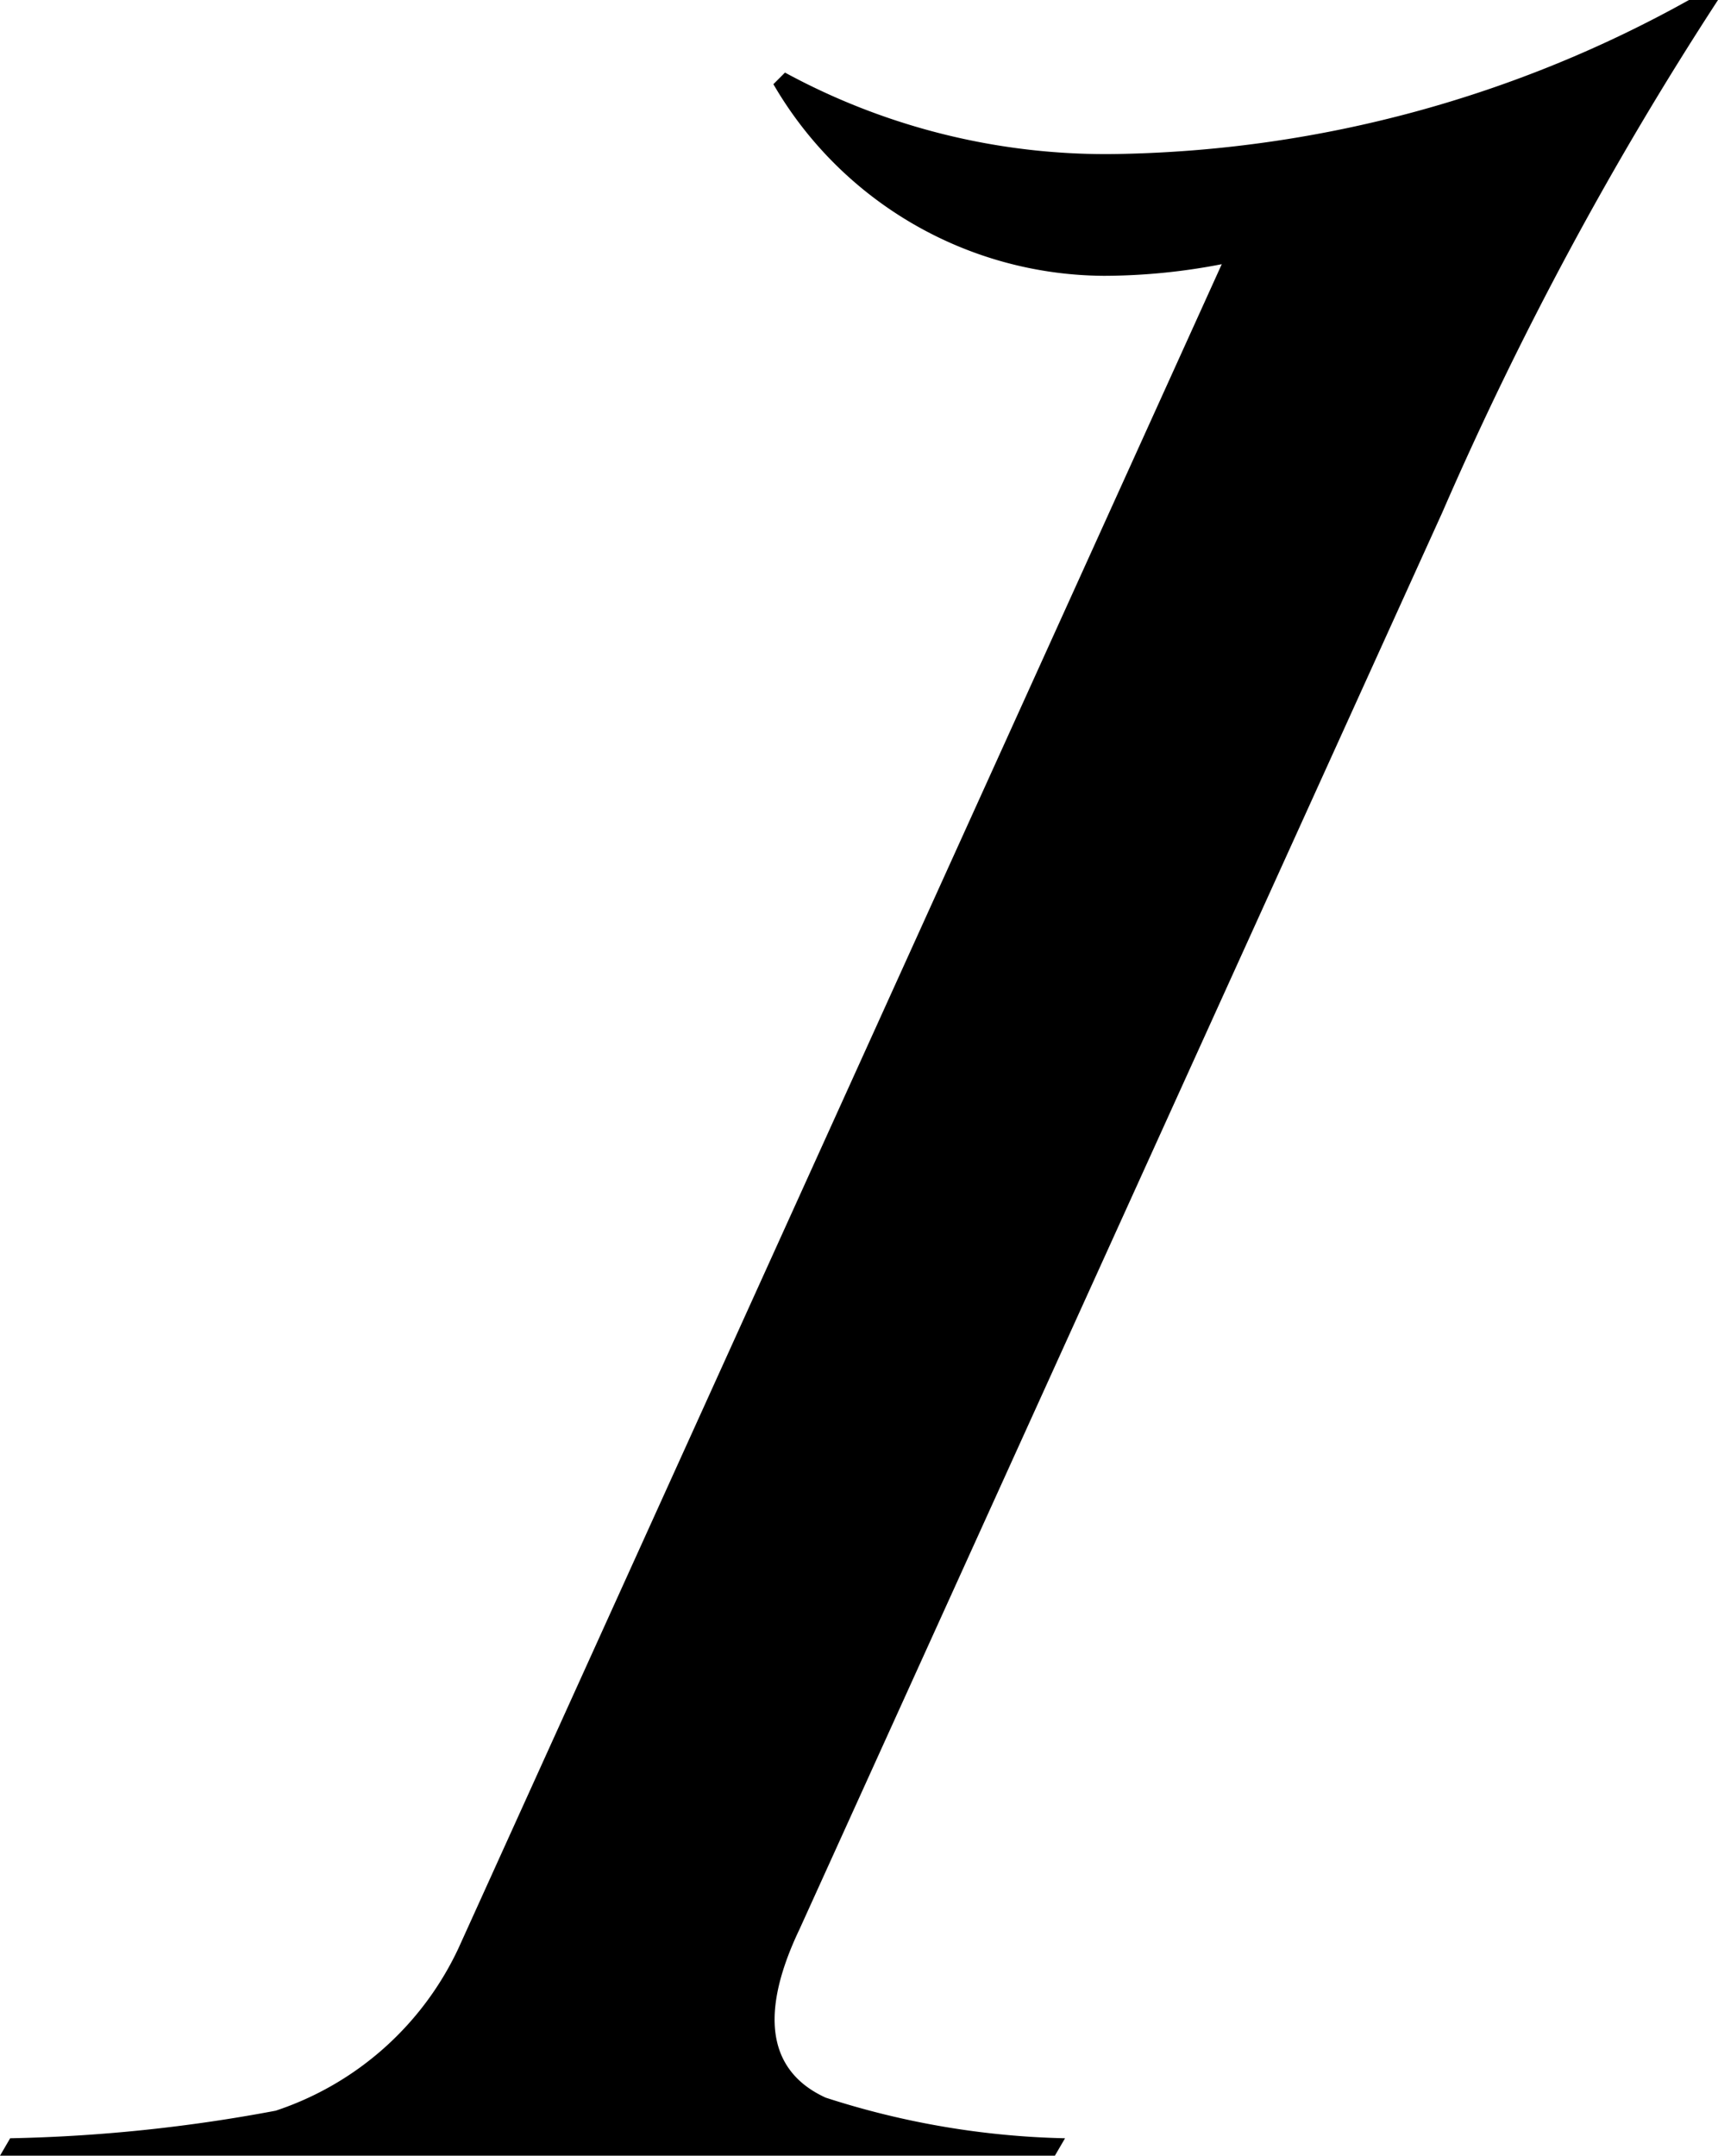 <svg xmlns="http://www.w3.org/2000/svg" width="11.84" height="14.85" viewBox="0 0 11.84 14.85"><title>txt_1</title><g id="レイヤー_2" data-name="レイヤー 2"><g id="レイヤー_1-2" data-name="レイヤー 1"><path d="M.07,14.73a11,11,0,0,0,1.83-.19,2.13,2.13,0,0,0,1.26-1.12L8.42,1.82a4.28,4.28,0,0,1-.81.08A2.65,2.65,0,0,1,5.33.58L5.41.5a4.63,4.63,0,0,0,2.33.56A8.37,8.37,0,0,0,11.64,0h.2a23.94,23.94,0,0,0-1.9,3.53L5.51,13.29c-.31.65-.17,1,.18,1.16a5.74,5.74,0,0,0,1.65.28l-.07.12H0Z"/></g></g></svg>